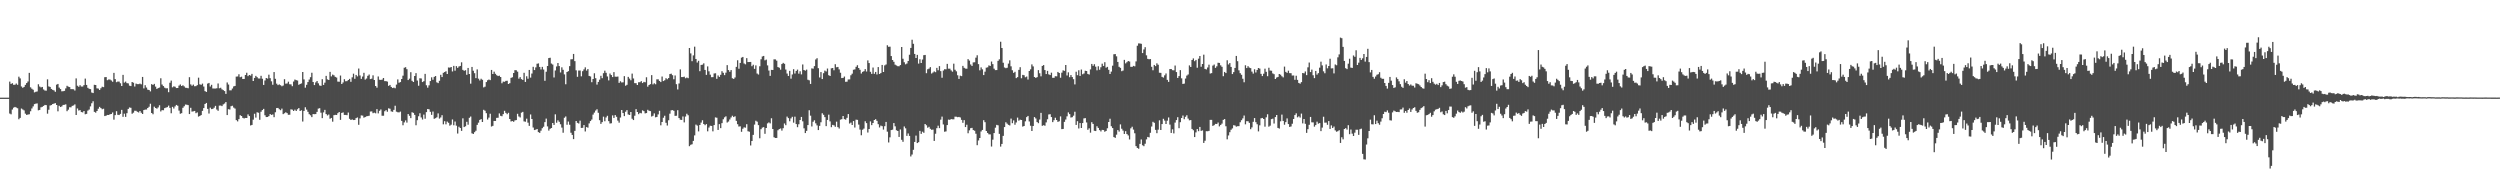<?xml version="1.0" encoding="UTF-8"?>
<svg xmlns="http://www.w3.org/2000/svg" width="1920" height="150">
  <path d="M0 75.000h1v1.000H0zM1 75.000h1v1.000H1zM2 75.000h1v1.000H2zM3 75.000h1v1.000H3zM4 75.000h1v1.000H4zM5 75.000h1v1.000H5zM6 75.000h1v1.000H6zM7 62.665h1v24.529H7zM8 64.445h1v23.345H8zM9 63.880h1v20.267H9zM10 65.102h1v17.592H10zM11 65.070h1v17.054H11zM12 64.161h1v18.445H12zM13 65.143h1v18.029H13zM14 58.905h1v32.670H14zM15 60.229h1v30.298H15zM16 66.380h1v16.974H16zM17 67.433h1v16.634H17zM18 66.778h1v18.031H18zM19 65.194h1v22.125H19zM20 63.786h1v24.472H20zM21 62.552h1v25.434H21zM22 55.984h1v31.776H22zM23 67.074h1v18.378H23zM24 68.140h1v15.137H24zM25 68.899h1v12.799H25zM26 70.960h1v8.997H26zM27 70.502h1v9.093H27zM28 70.236h1v9.155H28zM29 64.737h1v20.013H29zM30 66.470h1v17.940H30zM31 67.110h1v15.344H31zM32 66.752h1v15.293H32zM33 68.695h1v12.683H33zM34 69.506h1v11.085H34zM35 69.643h1v11.080H35zM36 60.916h1v26.389H36zM37 66.376h1v17.908H37zM38 66.760h1v14.277H38zM39 68.292h1v12.377H39zM40 69.033h1v10.834H40zM41 69.448h1v10.099H41zM42 70.528h1v8.701H42zM43 65.029h1v15.605H43zM44 64.484h1v21.023H44zM45 67.269h1v13.994H45zM46 68.428h1v13.774H46zM47 70.130h1v11.599H47zM48 70.062h1v10.523H48zM49 69.777h1v10.686H49zM50 67.886h1v12.247H50zM51 65.882h1v19.536H51zM52 66.553h1v17.689H52zM53 66.857h1v15.542H53zM54 68.470h1v13.965H54zM55 68.433h1v12.880H55zM56 68.553h1v12.452H56zM57 69.504h1v10.680H57zM58 60.196h1v28.129H58zM59 65.844h1v17.482H59zM60 66.639h1v18.255H60zM61 65.410h1v19.189H61zM62 66.443h1v19.634H62zM63 66.434h1v19.913H63zM64 65.393h1v19.848H64zM65 60.376h1v27.360H65zM66 65.222h1v22.221H66zM67 67.442h1v17.503H67zM68 68.176h1v15.960H68zM69 68.447h1v13.252H69zM70 71.085h1v8.230H70zM71 71.491h1v6.283H71zM72 65.119h1v20.787H72zM73 65.272h1v21.252H73zM74 67.814h1v17.443H74zM75 68.055h1v15.431H75zM76 69.095h1v12.961H76zM77 67.812h1v15.167H77zM78 66.630h1v17.269H78zM79 66.926h1v16.582H79zM80 59.294h1v29.828H80zM81 59.205h1v29.615H81zM82 61.569h1v26.711H82zM83 61.045h1v27.273H83zM84 61.070h1v26.698H84zM85 61.817h1v25.756H85zM86 62.783h1v23.578H86zM87 55.955h1v35.930H87zM88 60.772h1v27.644H88zM89 63.113h1v22.277H89zM90 62.604h1v25.539H90zM91 62.660h1v25.732H91zM92 63.937h1v23.500H92zM93 66.061h1v18.310H93zM94 57.516h1v32.186H94zM95 63.414h1v23.864H95zM96 62.686h1v27.079H96zM97 63.825h1v23.097H97zM98 64.044h1v19.638H98zM99 65.811h1v16.713H99zM100 66.097h1v16.701H100zM101 62.976h1v24.387H101zM102 63.557h1v22.948H102zM103 66.441h1v18.622H103zM104 64.204h1v20.904H104zM105 64.635h1v21.230H105zM106 64.624h1v21.758H106zM107 64.192h1v21.081H107zM108 64.789h1v21.813H108zM109 59.064h1v28.505H109zM110 67.904h1v16.650H110zM111 65.455h1v18.733H111zM112 67.234h1v16.880H112zM113 68.872h1v14.069H113zM114 69.099h1v12.850H114zM115 70.197h1v9.492H115zM116 64.627h1v22.134H116zM117 65.229h1v22.548H117zM118 64.404h1v17.519H118zM119 66.512h1v16.413H119zM120 68.319h1v15.151H120zM121 67.631h1v14.831H121zM122 67.204h1v13.620H122zM123 60.128h1v25.464H123zM124 64.905h1v19.669H124zM125 66.086h1v18.599H125zM126 67.344h1v15.683H126zM127 67.824h1v14.834H127zM128 67.791h1v14.479H128zM129 70.812h1v10.304H129zM130 63.543h1v19.279H130zM131 61.901h1v25.109H131zM132 67.056h1v15.041H132zM133 66.284h1v17.067H133zM134 66.633h1v15.075H134zM135 67.637h1v12.967H135zM136 67.583h1v13.636H136zM137 65.760h1v19.193H137zM138 64.863h1v22.493H138zM139 66.034h1v20.909H139zM140 65.481h1v17.286H140zM141 66.330h1v15.291H141zM142 67.366h1v12.908H142zM143 67.506h1v12.918H143zM144 67.783h1v12.970H144zM145 59.292h1v28.325H145zM146 64.816h1v17.980H146zM147 65.867h1v19.845H147zM148 64.959h1v20.544H148zM149 66.252h1v18.946H149zM150 66.130h1v20.800H150zM151 65.368h1v20.963H151zM152 59.632h1v29.922H152zM153 64.789h1v24.228H153zM154 65.125h1v23.266H154zM155 64.207h1v20.938H155zM156 66.479h1v16.534H156zM157 69.981h1v9.886H157zM158 70.604h1v8.473H158zM159 64.192h1v19.403H159zM160 63.685h1v23.484H160zM161 66.456h1v16.245H161zM162 65.103h1v18.713H162zM163 67.961h1v15.626H163zM164 67.992h1v14.706H164zM165 68.015h1v13.295H165zM166 67.776h1v16.349H166zM167 64.113h1v20.994H167zM168 67.810h1v13.303H168zM169 67.375h1v13.659H169zM170 68.590h1v12.902H170zM171 69.203h1v10.991H171zM172 69.933h1v9.593H172zM173 72.102h1v6.266H173zM174 63.334h1v25.045H174zM175 64.917h1v18.938H175zM176 69.393h1v14.731H176zM177 69.395h1v12.181H177zM178 68.002h1v13.221H178zM179 66.360h1v16.270H179zM180 66.015h1v17.385H180zM181 58.844h1v33.426H181zM182 58.739h1v34.504H182zM183 57.042h1v34.441H183zM184 59.267h1v29.210H184zM185 58.860h1v30.253H185zM186 60.668h1v29.845H186zM187 60.640h1v30.347H187zM188 57.583h1v32.972H188zM189 55.847h1v34.777H189zM190 58.479h1v29.397H190zM191 57.592h1v31.544H191zM192 58.070h1v38.272H192zM193 56.737h1v39.236H193zM194 62.228h1v29.659H194zM195 59.828h1v27.515H195zM196 58.263h1v32.031H196zM197 59.306h1v26.939H197zM198 60.242h1v26.335H198zM199 60.321h1v31.688H199zM200 58.199h1v27.620H200zM201 60.444h1v24.080H201zM202 65.240h1v18.383H202zM203 61.795h1v26.725H203zM204 59.900h1v30.031H204zM205 60.365h1v29.487H205zM206 57.356h1v31.811H206zM207 60.032h1v27.559H207zM208 62.471h1v25.803H208zM209 65.063h1v22.859H209zM210 55.359h1v34.643H210zM211 60.524h1v25.692H211zM212 64.259h1v18.717H212zM213 65.376h1v17.528H213zM214 64.817h1v19.077H214zM215 65.416h1v19.213H215zM216 66.251h1v17.163H216zM217 65.684h1v21.991H217zM218 60.800h1v26.168H218zM219 64.256h1v21.944H219zM220 64.122h1v22.741H220zM221 62.708h1v25.472H221zM222 64.722h1v23.392H222zM223 64.821h1v19.162H223zM224 66.226h1v18.001H224zM225 62.626h1v22.642H225zM226 61.091h1v23.108H226zM227 61.540h1v23.722H227zM228 61.855h1v22.040H228zM229 65.117h1v17.870H229zM230 64.514h1v20.718H230zM231 64.041h1v20.648H231zM232 55.290h1v38.070H232zM233 60.991h1v24.219H233zM234 67.309h1v15.078H234zM235 65.130h1v19.031H235zM236 63.018h1v22.870H236zM237 61.087h1v26.627H237zM238 59.312h1v29.277H238zM239 55.842h1v34.137H239zM240 62.980h1v24.628H240zM241 65.319h1v22.408H241zM242 63.265h1v24.340H242zM243 62.215h1v23.698H243zM244 64.010h1v19.420H244zM245 65.619h1v17.470H245zM246 65.958h1v20.567H246zM247 60.841h1v29.902H247zM248 65.225h1v21.113H248zM249 63.486h1v20.910H249zM250 58.281h1v29.330H250zM251 60.980h1v27.702H251zM252 61.432h1v26.506H252zM253 55.202h1v35.997H253zM254 58.661h1v31.893H254zM255 57.280h1v36.141H255zM256 57.860h1v30.619H256zM257 59.056h1v29.137H257zM258 59.535h1v28.762H258zM259 62.647h1v24.266H259zM260 62.785h1v23.207H260zM261 57.986h1v34.050H261zM262 64.497h1v22.236H262zM263 63.318h1v22.989H263zM264 60.812h1v27.454H264zM265 62.406h1v25.871H265zM266 62.302h1v26.178H266zM267 61.460h1v24.954H267zM268 60.573h1v30.646H268zM269 62.846h1v29.303H269zM270 59.377h1v32.322H270zM271 56.576h1v35.655H271zM272 60.542h1v31.583H272zM273 57.527h1v33.182H273zM274 58.657h1v31.540H274zM275 52.623h1v43.220H275zM276 57.953h1v32.979H276zM277 60.547h1v28.057H277zM278 58.772h1v29.991H278zM279 55.900h1v34.464H279zM280 61.152h1v28.777H280zM281 60.289h1v29.066H281zM282 58.196h1v30.952H282zM283 57.247h1v31.627H283zM284 60.712h1v24.938H284zM285 60.402h1v25.137H285zM286 57.851h1v29.081H286zM287 61.464h1v25.057H287zM288 66.032h1v21.010H288zM289 67.321h1v16.505H289zM290 58.741h1v28.363H290zM291 61.255h1v23.853H291zM292 61.404h1v22.671H292zM293 61.153h1v27.739H293zM294 59.899h1v28.976H294zM295 62.324h1v23.127H295zM296 62.333h1v22.224H296zM297 62.653h1v23.147H297zM298 65.962h1v17.213H298zM299 65.248h1v18.260H299zM300 66.784h1v18.747H300zM301 67.623h1v18.215H301zM302 67.264h1v17.136H302zM303 67.767h1v13.452H303zM304 64.987h1v20.755H304zM305 60.955h1v25.243H305zM306 63.542h1v22.798H306zM307 63.052h1v22.683H307zM308 60.658h1v32.179H308zM309 58.092h1v38.137H309zM310 52.013h1v41.997H310zM311 51.588h1v40.894H311zM312 53.170h1v40.980H312zM313 61.504h1v26.095H313zM314 60.410h1v28.515H314zM315 55.424h1v35.286H315zM316 62.071h1v24.151H316zM317 62.961h1v23.746H317zM318 58.355h1v29.876H318zM319 56.143h1v40.081H319zM320 61.859h1v30.464H320zM321 65.852h1v23.437H321zM322 60.120h1v26.860H322zM323 60.259h1v29.969H323zM324 63.034h1v28.765H324zM325 62.359h1v25.653H325zM326 56.729h1v34.478H326zM327 65.467h1v20.668H327zM328 67.328h1v16.372H328zM329 65.515h1v18.457H329zM330 62.272h1v23.608H330zM331 59.394h1v28.841H331zM332 61.239h1v24.413H332zM333 59.041h1v32.174H333zM334 58.376h1v32.416H334zM335 63.216h1v26.888H335zM336 63.866h1v23.232H336zM337 62.064h1v29.036H337zM338 57.445h1v32.787H338zM339 59.186h1v29.295H339zM340 55.918h1v39.579H340zM341 55.363h1v37.700H341zM342 54.720h1v40.754H342zM343 56.807h1v36.561H343zM344 51.833h1v42.464H344zM345 51.986h1v44.538H345zM346 51.446h1v44.318H346zM347 54.870h1v36.888H347zM348 50.591h1v45.588H348zM349 54.253h1v39.107H349zM350 50.814h1v45.697H350zM351 52.128h1v50.425H351zM352 51.038h1v46.306H352zM353 50.652h1v47.677H353zM354 47.847h1v52.682H354zM355 53.667h1v37.195H355zM356 54.362h1v43.233H356zM357 53.935h1v43.020H357zM358 57.431h1v36.098H358zM359 52.181h1v43.627H359zM360 56.820h1v33.648H360zM361 64.280h1v25.204H361zM362 51.408h1v51.007H362zM363 54.327h1v48.590H363zM364 56.228h1v45.284H364zM365 60.006h1v40.386H365zM366 53.300h1v42.580H366zM367 60.439h1v33.753H367zM368 61.777h1v30.342H368zM369 60.491h1v30.955H369zM370 61.277h1v32.421H370zM371 67.143h1v17.162H371zM372 66.569h1v18.479H372zM373 63.024h1v23.930H373zM374 61.647h1v30.130H374zM375 61.063h1v29.274H375zM376 61.546h1v25.792H376zM377 53.690h1v43.465H377zM378 56.850h1v39.798H378zM379 55.032h1v37.852H379zM380 56.704h1v36.199H380zM381 57.770h1v32.755H381zM382 58.421h1v31.974H382zM383 58.136h1v28.939H383zM384 59.139h1v29.786H384zM385 63.929h1v25.345H385zM386 62.658h1v24.978H386zM387 62.819h1v22.298H387zM388 62.090h1v24.608H388zM389 61.986h1v25.716H389zM390 64.492h1v22.156H390zM391 63.903h1v27.508H391zM392 59.818h1v33.454H392zM393 59.330h1v33.667H393zM394 56.083h1v37.438H394zM395 53.855h1v38.635H395zM396 53.967h1v38.265H396zM397 55.064h1v32.321H397zM398 60.417h1v29.004H398zM399 59.235h1v30.985H399zM400 60.777h1v25.765H400zM401 61.414h1v24.516H401zM402 55.897h1v37.332H402zM403 62.948h1v30.558H403zM404 58.553h1v32.579H404zM405 60.469h1v33.751H405zM406 53.710h1v42.946H406zM407 59.594h1v28.335H407zM408 56.458h1v34.937H408zM409 51.315h1v46.620H409zM410 53.820h1v46.068H410zM411 51.753h1v47.841H411zM412 48.931h1v50.163H412zM413 48.704h1v52.785H413zM414 51.394h1v50.673H414zM415 53.358h1v46.975H415zM416 51.369h1v47.108H416zM417 53.383h1v43.931H417zM418 62.067h1v31.726H418zM419 55.117h1v35.962H419zM420 50.668h1v46.399H420zM421 44.610h1v55.708H421zM422 44.345h1v54.579H422zM423 48.814h1v49.472H423zM424 49.552h1v44.935H424zM425 59.484h1v36.480H425zM426 54.121h1v33.709H426zM427 51.059h1v43.221H427zM428 48.389h1v44.022H428zM429 50.728h1v42.793H429zM430 55.658h1v39.754H430zM431 51.702h1v46.320H431zM432 53.631h1v48.296H432zM433 57.157h1v33.250H433zM434 64.718h1v24.752H434zM435 55.310h1v40.466H435zM436 54.615h1v38.716H436zM437 50.775h1v45.015H437zM438 45.549h1v56.389H438zM439 45.458h1v58.156H439zM440 41.437h1v65.419H440zM441 46.950h1v53.536H441zM442 54.025h1v38.912H442zM443 58.960h1v35.394H443zM444 54.146h1v40.733H444zM445 54.147h1v38.520H445zM446 58.632h1v39.620H446zM447 54.678h1v43.495H447zM448 53.308h1v42.745H448zM449 51.716h1v49.231H449zM450 54.221h1v43.348H450zM451 53.022h1v45.014H451zM452 58.326h1v36.425H452zM453 58.731h1v34.243H453zM454 63.123h1v28.694H454zM455 60.697h1v27.292H455zM456 56.287h1v30.208H456zM457 60.056h1v24.838H457zM458 64.983h1v18.957H458zM459 62.903h1v23.736H459zM460 61.168h1v31.146H460zM461 58.198h1v36.934H461zM462 60.066h1v33.751H462zM463 56.235h1v33.374H463zM464 54.272h1v38.883H464zM465 55.888h1v34.323H465zM466 58.724h1v30.185H466zM467 61.730h1v31.308H467zM468 56.455h1v38.405H468zM469 57.634h1v37.042H469zM470 59.171h1v29.447H470zM471 55.374h1v35.190H471zM472 58.875h1v29.521H472zM473 58.923h1v30.792H473zM474 58.775h1v33.825H474zM475 63.658h1v30.561H475zM476 62.409h1v27.876H476zM477 63.313h1v21.190H477zM478 63.235h1v23.575H478zM479 58.453h1v30.719H479zM480 65.852h1v19.981H480zM481 65.118h1v19.439H481zM482 59.056h1v28.842H482zM483 60.386h1v27.941H483zM484 61.634h1v24.373H484zM485 56.510h1v34.675H485zM486 60.243h1v31.987H486zM487 63.822h1v25.044H487zM488 63.895h1v19.945H488zM489 65.275h1v20.739H489zM490 63.160h1v24.527H490zM491 63.150h1v23.524H491zM492 62.308h1v24.714H492zM493 63.776h1v20.942H493zM494 62.879h1v22.477H494zM495 63.187h1v23.882H495zM496 59.333h1v27.518H496zM497 66.562h1v17.788H497zM498 65.257h1v19.813H498zM499 64.606h1v20.759H499zM500 57.681h1v31.798H500zM501 64.806h1v24.150H501zM502 63.967h1v23.109H502zM503 64.704h1v25.432H503zM504 60.925h1v28.873H504zM505 60.938h1v26.934H505zM506 62.134h1v22.984H506zM507 63.024h1v33.228H507zM508 58.759h1v34.942H508zM509 62.238h1v28.192H509zM510 61.657h1v27.240H510zM511 60.076h1v34.236H511zM512 60.895h1v35.492H512zM513 59.936h1v32.426H513zM514 56.901h1v30.400H514zM515 56.595h1v28.159H515zM516 57.762h1v26.786H516zM517 60.879h1v24.204H517zM518 57.969h1v30.996H518zM519 64.680h1v24.192H519zM520 68.685h1v15.963H520zM521 64.106h1v26.584H521zM522 53.278h1v38.661H522zM523 59.188h1v32.944H523zM524 59.194h1v30.255H524zM525 58.904h1v35.093H525zM526 60.107h1v29.381H526zM527 59.567h1v27.759H527zM528 60.057h1v28.487H528zM529 36.877h1v75.429H529zM530 41.013h1v70.194H530zM531 47.020h1v63.788H531zM532 42.549h1v65.662H532zM533 35.851h1v68.116H533zM534 45.301h1v50.404H534zM535 48.029h1v48.408H535zM536 46.691h1v54.198H536zM537 54.664h1v41.316H537zM538 49.851h1v44.324H538zM539 49.676h1v42.672H539zM540 48.618h1v46.597H540zM541 53.704h1v42.434H541zM542 57.493h1v37.816H542zM543 50.991h1v49.897H543zM544 54.796h1v43.168H544zM545 57.337h1v39.205H545zM546 59.297h1v37.403H546zM547 59.237h1v41.651H547zM548 56.446h1v39.616H548zM549 56.245h1v33.905H549zM550 60.515h1v29.924H550zM551 57.959h1v41.824H551zM552 59.073h1v36.255H552zM553 57.448h1v40.964H553zM554 54.661h1v39.908H554zM555 55.917h1v35.671H555zM556 57.688h1v32.408H556zM557 55.820h1v33.511H557zM558 50.043h1v44.089H558zM559 53.824h1v39.518H559zM560 55.155h1v36.591H560zM561 53.823h1v36.413H561zM562 60.126h1v28.769H562zM563 60.641h1v29.267H563zM564 59.504h1v29.802H564zM565 51.358h1v41.444H565zM566 46.265h1v49.104H566zM567 52.806h1v44.378H567zM568 48.342h1v48.657H568zM569 44.297h1v56.922H569zM570 43.749h1v55.110H570zM571 48.765h1v49.040H571zM572 49.404h1v48.665H572zM573 44.629h1v50.732H573zM574 47.681h1v53.153H574zM575 47.616h1v53.569H575zM576 47.543h1v64.191H576zM577 50.825h1v57.483H577zM578 49.711h1v53.853H578zM579 52.887h1v42.800H579zM580 50.226h1v42.477H580zM581 56.486h1v36.976H581zM582 57.264h1v38.834H582zM583 50.885h1v55.295H583zM584 45.496h1v53.731H584zM585 43.358h1v54.628H585zM586 42.954h1v54.667H586zM587 46.317h1v56.453H587zM588 45.769h1v52.554H588zM589 50.238h1v44.540H589zM590 54.171h1v39.855H590zM591 58.288h1v36.470H591zM592 53.647h1v37.204H592zM593 53.735h1v45.317H593zM594 45.579h1v59.832H594zM595 45.640h1v60.352H595zM596 46.571h1v59.382H596zM597 51.501h1v48.568H597zM598 52.008h1v47.121H598zM599 53.500h1v45.183H599zM600 49.202h1v51.079H600zM601 48.263h1v50.176H601zM602 48.984h1v45.855H602zM603 53.427h1v42.727H603zM604 56.463h1v33.078H604zM605 58.314h1v32.420H605zM606 54.442h1v38.709H606zM607 60.393h1v30.528H607zM608 57.208h1v32.496H608zM609 53.131h1v41.062H609zM610 56.475h1v33.102H610zM611 54.454h1v40.838H611zM612 53.461h1v44.244H612zM613 56.580h1v38.879H613zM614 54.716h1v37.425H614zM615 57.137h1v32.646H615zM616 49.519h1v43.687H616zM617 53.756h1v44.791H617zM618 54.260h1v47.957H618zM619 53.442h1v47.080H619zM620 61.213h1v34.860H620zM621 61.670h1v23.003H621zM622 64.439h1v24.372H622zM623 52.535h1v44.595H623zM624 52.746h1v40.723H624zM625 50.806h1v41.580H625zM626 45.665h1v49.065H626zM627 44.711h1v51.576H627zM628 52.386h1v47.513H628zM629 59.490h1v37.160H629zM630 55.365h1v38.516H630zM631 60.723h1v26.274H631zM632 56.238h1v31.940H632zM633 54.202h1v35.755H633zM634 54.892h1v42.001H634zM635 52.649h1v39.463H635zM636 57.762h1v30.291H636zM637 58.359h1v34.864H637zM638 52.495h1v45.199H638zM639 52.211h1v43.699H639zM640 53.939h1v42.301H640zM641 49.289h1v48.081H641zM642 51.683h1v41.753H642zM643 51.387h1v46.250H643zM644 53.314h1v45.398H644zM645 55.875h1v36.005H645zM646 59.961h1v31.579H646zM647 59.798h1v29.294H647zM648 58.773h1v32.721H648zM649 62.808h1v29.107H649zM650 62.721h1v27.748H650zM651 61.052h1v26.573H651zM652 60.999h1v33.880H652zM653 57.811h1v36.364H653zM654 56.593h1v39.388H654zM655 53.581h1v39.408H655zM656 53.304h1v44.665H656zM657 51.324h1v40.597H657zM658 50.080h1v41.986H658zM659 52.223h1v43.469H659zM660 53.612h1v45.901H660zM661 56.497h1v47.369H661zM662 55.201h1v44.455H662zM663 54.676h1v44.096H663zM664 53.105h1v40.038H664zM665 54.952h1v39.609H665zM666 46.382h1v55.377H666zM667 48.442h1v50.618H667zM668 55.160h1v38.072H668zM669 56.754h1v39.373H669zM670 51.841h1v42.623H670zM671 56.674h1v35.466H671zM672 55.231h1v36.294H672zM673 57.182h1v35.655H673zM674 51.526h1v43.850H674zM675 56.828h1v41.047H675zM676 56.137h1v40.330H676zM677 49.865h1v47.058H677zM678 55.280h1v44.258H678zM679 50.248h1v46.667H679zM680 49.514h1v44.144H680zM681 34.751h1v66.362H681zM682 35.934h1v73.484H682zM683 35.858h1v69.637H683zM684 43.058h1v56.835H684zM685 46.058h1v53.542H685zM686 47.465h1v47.050H686zM687 49.645h1v47.371H687zM688 50.276h1v49.759H688zM689 50.835h1v49.787H689zM690 50.908h1v54.256H690zM691 49.952h1v49.459H691zM692 36.101h1v71.247H692zM693 45.094h1v63.789H693zM694 47.843h1v49.292H694zM695 49.396h1v49.151H695zM696 48.785h1v55.575H696zM697 46.825h1v55.671H697zM698 42.012h1v62.390H698zM699 36.836h1v83.319H699zM700 30.532h1v88.159H700zM701 33.656h1v81.407H701zM702 41.407h1v67.592H702zM703 44.540h1v59.616H703zM704 42.131h1v67.735H704zM705 48.843h1v60.363H705zM706 45.526h1v54.997H706zM707 48.379h1v54.418H707zM708 45.747h1v55.364H708zM709 42.393h1v59.622H709zM710 42.195h1v53.052H710zM711 56.230h1v40.000H711zM712 53.207h1v44.899H712zM713 52.686h1v44.687H713zM714 51.549h1v47.383H714zM715 56.490h1v43.187H715zM716 55.695h1v43.814H716zM717 54.834h1v53.380H717zM718 55.425h1v47.302H718zM719 52.098h1v46.374H719zM720 53.962h1v42.567H720zM721 50.784h1v47.641H721zM722 54.650h1v37.240H722zM723 59.698h1v29.866H723zM724 54.184h1v41.411H724zM725 53.144h1v48.030H725zM726 53.249h1v47.690H726zM727 49.034h1v46.992H727zM728 52.757h1v39.074H728zM729 52.737h1v39.298H729zM730 54.078h1v37.371H730zM731 55.059h1v36.580H731zM732 48.885h1v42.776H732zM733 53.545h1v36.064H733zM734 54.771h1v34.890H734zM735 57.804h1v32.215H735zM736 60.611h1v29.175H736zM737 58.089h1v32.135H737zM738 58.446h1v33.619H738zM739 50.596h1v43.732H739zM740 52.051h1v40.190H740zM741 52.664h1v44.907H741zM742 52.804h1v42.974H742zM743 45.410h1v56.937H743zM744 46.542h1v53.557H744zM745 49.520h1v48.946H745zM746 50.645h1v47.577H746zM747 47.927h1v51.963H747zM748 47.814h1v52.603H748zM749 44.306h1v58.426H749zM750 42.443h1v69.070H750zM751 49.259h1v58.638H751zM752 54.027h1v51.973H752zM753 51.748h1v49.194H753zM754 53.246h1v46.533H754zM755 57.640h1v34.669H755zM756 55.049h1v38.790H756zM757 51.961h1v48.636H757zM758 51.721h1v50.378H758zM759 50.220h1v52.928H759zM760 50.644h1v52.583H760zM761 47.271h1v65.252H761zM762 49.253h1v58.016H762zM763 52.728h1v49.447H763zM764 53.858h1v44.185H764zM765 53.805h1v42.112H765zM766 46.731h1v49.510H766zM767 45.556h1v57.252H767zM768 32.039h1v80.571H768zM769 36.848h1v73.700H769zM770 48.164h1v56.205H770zM771 51.818h1v45.777H771zM772 52.369h1v41.549H772zM773 52.026h1v42.961H773zM774 48.825h1v47.063H774zM775 46.316h1v50.060H775zM776 50.964h1v40.129H776zM777 53.946h1v40.682H777zM778 55.954h1v36.516H778zM779 55.159h1v40.622H779zM780 60.030h1v33.998H780zM781 59.241h1v31.068H781zM782 53.664h1v39.023H782zM783 51.590h1v40.296H783zM784 60.086h1v32.065H784zM785 57.487h1v39.740H785zM786 57.790h1v38.983H786zM787 59.350h1v33.842H787zM788 58.774h1v31.204H788zM789 61.082h1v27.932H789zM790 54.504h1v38.801H790zM791 53.223h1v43.338H791zM792 49.469h1v51.135H792zM793 50.989h1v45.780H793zM794 59.118h1v30.792H794zM795 59.854h1v31.118H795zM796 59.247h1v34.486H796zM797 53.865h1v40.737H797zM798 56.293h1v35.484H798zM799 58.624h1v28.080H799zM800 50.631h1v45.986H800zM801 49.960h1v46.171H801zM802 53.816h1v42.769H802zM803 56.876h1v37.106H803zM804 54.410h1v37.161H804zM805 57.096h1v30.836H805zM806 57.657h1v30.028H806zM807 55.800h1v34.088H807zM808 59.748h1v34.035H808zM809 59.749h1v32.585H809zM810 58.530h1v31.865H810zM811 58.630h1v33.536H811zM812 55.244h1v38.374H812zM813 56.057h1v37.061H813zM814 59.709h1v29.689H814zM815 55.830h1v43.368H815zM816 54.001h1v45.024H816zM817 54.443h1v39.146H817zM818 49.942h1v41.873H818zM819 57.958h1v31.411H819zM820 55.537h1v30.761H820zM821 59.290h1v28.344H821zM822 57.665h1v32.620H822zM823 59.167h1v30.838H823zM824 60.835h1v27.986H824zM825 64.815h1v20.984H825zM826 55.108h1v40.825H826zM827 57.748h1v35.320H827zM828 53.948h1v44.705H828zM829 58.305h1v36.204H829zM830 53.390h1v44.914H830zM831 57.038h1v37.489H831zM832 56.425h1v34.483H832zM833 54.339h1v36.388H833zM834 54.524h1v39.526H834zM835 56.796h1v42.875H835zM836 57.247h1v41.329H836zM837 53.287h1v48.609H837zM838 49.079h1v44.763H838zM839 50.546h1v44.625H839zM840 49.290h1v51.186H840zM841 51.204h1v49.457H841zM842 54.014h1v42.967H842zM843 50.881h1v47.396H843zM844 53.565h1v46.372H844zM845 51.683h1v49.272H845zM846 48.911h1v50.808H846zM847 50.632h1v49.263H847zM848 47.779h1v53.389H848zM849 51.973h1v48.560H849zM850 51.337h1v47.194H850zM851 53.591h1v40.080H851zM852 56.825h1v34.351H852zM853 54.998h1v41.952H853zM854 50.455h1v47.885H854zM855 41.697h1v63.548H855zM856 41.500h1v64.378H856zM857 43.257h1v60.163H857zM858 47.558h1v52.312H858zM859 51.288h1v49.790H859zM860 52.111h1v43.415H860zM861 54.662h1v44.204H861zM862 54.188h1v46.120H862zM863 45.973h1v56.865H863zM864 48.678h1v52.086H864zM865 47.758h1v55.229H865zM866 46.842h1v57.215H866zM867 47.271h1v59.823H867zM868 51.324h1v47.240H868zM869 51.339h1v45.996H869zM870 50.582h1v48.957H870zM871 50.950h1v51.390H871zM872 47.169h1v65.083H872zM873 35.131h1v78.465H873zM874 33.316h1v80.893H874zM875 33.386h1v77.101H875zM876 33.629h1v73.475H876zM877 40.762h1v70.790H877zM878 38.000h1v74.269H878zM879 36.254h1v74.129H879zM880 42.499h1v64.580H880zM881 45.235h1v59.941H881zM882 45.528h1v60.016H882zM883 45.380h1v56.611H883zM884 51.309h1v45.865H884zM885 53.968h1v39.566H885zM886 49.880h1v44.428H886zM887 50.789h1v48.949H887zM888 48.627h1v53.671H888zM889 49.693h1v49.875H889zM890 55.875h1v36.517H890zM891 55.974h1v43.858H891zM892 59.045h1v36.217H892zM893 59.592h1v31.658H893zM894 57.854h1v34.753H894zM895 56.418h1v38.832H895zM896 61.348h1v31.331H896zM897 62.884h1v27.347H897zM898 53.037h1v42.654H898zM899 52.994h1v49.118H899zM900 53.890h1v45.446H900zM901 54.021h1v48.446H901zM902 50.313h1v43.853H902zM903 55.350h1v36.869H903zM904 59.837h1v30.148H904zM905 58.394h1v40.087H905zM906 53.846h1v39.992H906zM907 60.147h1v30.463H907zM908 64.436h1v24.283H908zM909 64.200h1v27.341H909zM910 60.328h1v29.352H910zM911 58.059h1v30.484H911zM912 57.192h1v33.902H912zM913 50.210h1v42.218H913zM914 51.472h1v40.760H914zM915 46.073h1v52.952H915zM916 44.862h1v55.198H916zM917 47.015h1v58.236H917zM918 46.033h1v55.632H918zM919 52.026h1v47.085H919zM920 45.047h1v55.723H920zM921 43.012h1v54.479H921zM922 51.227h1v49.280H922zM923 49.132h1v51.040H923zM924 41.988h1v67.764H924zM925 52.952h1v55.155H925zM926 53.324h1v47.445H926zM927 51.805h1v48.996H927zM928 49.677h1v50.826H928zM929 56.469h1v35.590H929zM930 56.145h1v35.899H930zM931 50.366h1v46.365H931zM932 49.548h1v46.539H932zM933 52.140h1v42.982H933zM934 50.967h1v44.251H934zM935 48.162h1v45.964H935zM936 48.340h1v48.734H936zM937 50.189h1v45.746H937zM938 51.288h1v43.619H938zM939 58.511h1v33.533H939zM940 55.263h1v36.203H940zM941 56.093h1v40.892H941zM942 46.266h1v60.739H942zM943 49.499h1v54.533H943zM944 48.455h1v53.062H944zM945 51.391h1v48.257H945zM946 56.862h1v41.750H946zM947 55.421h1v40.744H947zM948 52.192h1v44.233H948zM949 42.980h1v54.306H949zM950 47.015h1v49.897H950zM951 54.034h1v42.817H951zM952 56.205h1v37.670H952zM953 57.463h1v34.853H953zM954 60.458h1v30.478H954zM955 63.171h1v25.553H955zM956 50.147h1v45.360H956zM957 52.278h1v40.810H957zM958 50.829h1v42.302H958zM959 51.906h1v42.481H959zM960 52.329h1v46.880H960zM961 54.978h1v42.855H961zM962 56.551h1v37.008H962zM963 53.174h1v37.507H963zM964 55.666h1v38.182H964zM965 53.690h1v41.766H965zM966 52.202h1v48.691H966zM967 52.669h1v43.574H967zM968 56.733h1v34.140H968zM969 58.433h1v32.134H969zM970 56.651h1v34.744H970zM971 52.748h1v44.521H971zM972 55.122h1v35.003H972zM973 58.499h1v29.237H973zM974 52.006h1v45.293H974zM975 54.191h1v42.323H975zM976 54.321h1v37.148H976zM977 56.355h1v34.773H977zM978 56.997h1v37.866H978zM979 60.683h1v29.231H979zM980 59.534h1v28.773H980zM981 59.072h1v39.204H981zM982 56.836h1v41.916H982zM983 57.332h1v35.843H983zM984 58.588h1v29.441H984zM985 59.425h1v33.463H985zM986 51.141h1v44.636H986zM987 55.217h1v38.600H987zM988 55.941h1v34.964H988zM989 54.280h1v40.985H989zM990 56.188h1v41.305H990zM991 56.224h1v40.919H991zM992 57.992h1v37.026H992zM993 57.936h1v33.460H993zM994 61.267h1v27.085H994zM995 58.157h1v28.878H995zM996 61.346h1v28.787H996zM997 63.692h1v25.642H997zM998 64.267h1v26.049H998zM999 63.097h1v24.124H999zM1000 56.046h1v38.735H1000zM1001 56.330h1v35.045H1001zM1002 54.908h1v40.156H1002zM1003 57.704h1v44.332H1003zM1004 51.694h1v47.525H1004zM1005 48.035h1v47.827H1005zM1006 55.330h1v34.488H1006zM1007 53.449h1v40.509H1007zM1008 57.782h1v36.212H1008zM1009 60.020h1v37.260H1009zM1010 54.463h1v41.588H1010zM1011 57.273h1v36.164H1011zM1012 56.169h1v38.818H1012zM1013 51.969h1v42.532H1013zM1014 47.340h1v53.359H1014zM1015 50.243h1v47.747H1015zM1016 54.803h1v34.826H1016zM1017 56.254h1v37.951H1017zM1018 49.506h1v44.653H1018zM1019 52.465h1v43.382H1019zM1020 50.681h1v42.282H1020zM1021 45.125h1v53.871H1021zM1022 52.510h1v43.777H1022zM1023 52.446h1v45.859H1023zM1024 56.378h1v40.824H1024zM1025 49.488h1v50.663H1025zM1026 50.129h1v51.063H1026zM1027 44.039h1v56.728H1027zM1028 41.756h1v58.213H1028zM1029 28.863h1v80.931H1029zM1030 29.348h1v76.063H1030zM1031 35.979h1v71.035H1031zM1032 46.805h1v52.251H1032zM1033 52.387h1v46.017H1033zM1034 53.086h1v46.440H1034zM1035 48.920h1v47.212H1035zM1036 45.120h1v57.920H1036zM1037 51.914h1v47.542H1037zM1038 52.194h1v50.482H1038zM1039 42.617h1v61.822H1039zM1040 43.604h1v58.268H1040zM1041 38.580h1v61.045H1041zM1042 49.906h1v49.715H1042zM1043 48.133h1v55.438H1043zM1044 44.457h1v54.784H1044zM1045 46.052h1v52.741H1045zM1046 44.799h1v73.380H1046zM1047 41.462h1v80.898H1047zM1048 47.285h1v75.233H1048zM1049 43.725h1v67.258H1049zM1050 37.475h1v68.739H1050zM1051 47.720h1v52.882H1051zM1052 55.592h1v36.297H1052zM1053 53.726h1v41.715H1053zM1054 59.023h1v36.526H1054zM1055 60.473h1v28.068H1055zM1056 58.787h1v36.503H1056zM1057 57.372h1v35.308H1057zM1058 56.983h1v37.629H1058zM1059 55.425h1v40.378H1059zM1060 59.720h1v33.687H1060zM1061 60.543h1v30.276H1061zM1062 60.532h1v27.031H1062zM1063 63.743h1v22.067H1063zM1064 65.973h1v20.129H1064zM1065 68.033h1v16.729H1065zM1066 63.623h1v22.950H1066zM1067 59.109h1v33.272H1067zM1068 61.964h1v30.618H1068zM1069 65.313h1v21.020H1069zM1070 67.526h1v17.435H1070zM1071 67.070h1v18.426H1071zM1072 59.465h1v26.546H1072zM1073 60.719h1v25.184H1073zM1074 62.474h1v23.650H1074zM1075 64.606h1v19.479H1075zM1076 66.626h1v17.408H1076zM1077 67.480h1v15.147H1077zM1078 60.858h1v25.758H1078zM1079 63.510h1v21.730H1079zM1080 62.222h1v24.371H1080zM1081 64.513h1v19.947H1081zM1082 65.689h1v17.595H1082zM1083 64.893h1v21.067H1083zM1084 65.769h1v18.305H1084zM1085 65.851h1v17.109H1085zM1086 67.245h1v15.121H1086zM1087 63.959h1v21.175H1087zM1088 64.321h1v22.269H1088zM1089 64.665h1v21.578H1089zM1090 65.661h1v18.735H1090zM1091 66.821h1v16.204H1091zM1092 67.770h1v14.657H1092zM1093 68.072h1v13.446H1093zM1094 56.595h1v40.612H1094zM1095 60.679h1v27.866H1095zM1096 63.150h1v25.121H1096zM1097 61.594h1v25.997H1097zM1098 63.817h1v22.790H1098zM1099 60.033h1v29.608H1099zM1100 62.825h1v25.550H1100zM1101 64.271h1v21.225H1101zM1102 65.016h1v19.206H1102zM1103 64.379h1v19.478H1103zM1104 65.346h1v18.275H1104zM1105 63.677h1v19.097H1105zM1106 66.943h1v19.300H1106zM1107 65.558h1v20.069H1107zM1108 63.024h1v24.781H1108zM1109 62.724h1v25.624H1109zM1110 64.665h1v20.521H1110zM1111 65.809h1v21.252H1111zM1112 66.418h1v18.120H1112zM1113 68.258h1v13.552H1113zM1114 67.923h1v13.957H1114zM1115 58.912h1v31.051H1115zM1116 57.068h1v33.403H1116zM1117 58.915h1v30.446H1117zM1118 62.830h1v24.473H1118zM1119 64.480h1v20.410H1119zM1120 62.038h1v24.007H1120zM1121 61.817h1v24.814H1121zM1122 62.210h1v23.373H1122zM1123 62.632h1v23.777H1123zM1124 64.682h1v21.055H1124zM1125 67.326h1v15.016H1125zM1126 66.927h1v16.365H1126zM1127 69.042h1v12.572H1127zM1128 69.302h1v11.783H1128zM1129 69.162h1v11.736H1129zM1130 59.736h1v26.853H1130zM1131 64.902h1v20.601H1131zM1132 54.378h1v42.296H1132zM1133 62.021h1v25.517H1133zM1134 55.431h1v37.638H1134zM1135 51.572h1v47.348H1135zM1136 54.848h1v40.815H1136zM1137 62.908h1v26.406H1137zM1138 61.907h1v26.298H1138zM1139 59.473h1v34.013H1139zM1140 56.933h1v36.210H1140zM1141 52.332h1v47.157H1141zM1142 55.570h1v40.919H1142zM1143 52.532h1v43.811H1143zM1144 54.823h1v39.171H1144zM1145 66.003h1v20.660H1145zM1146 60.782h1v26.344H1146zM1147 60.264h1v28.378H1147zM1148 64.237h1v20.599H1148zM1149 69.607h1v10.112H1149zM1150 66.675h1v17.099H1150zM1151 67.961h1v14.059H1151zM1152 65.700h1v21.648H1152zM1153 65.439h1v23.287H1153zM1154 61.033h1v29.713H1154zM1155 63.432h1v24.260H1155zM1156 66.948h1v16.413H1156zM1157 68.518h1v13.634H1157zM1158 68.519h1v11.963H1158zM1159 58.904h1v31.687H1159zM1160 56.839h1v34.688H1160zM1161 55.927h1v37.256H1161zM1162 60.567h1v28.389H1162zM1163 58.731h1v30.031H1163zM1164 61.997h1v24.459H1164zM1165 61.820h1v25.587H1165zM1166 62.948h1v23.908H1166zM1167 60.792h1v27.383H1167zM1168 61.626h1v27.351H1168zM1169 63.868h1v23.315H1169zM1170 63.144h1v23.594H1170zM1171 65.093h1v20.263H1171zM1172 66.023h1v19.745H1172zM1173 66.928h1v17.085H1173zM1174 58.308h1v36.811H1174zM1175 58.965h1v34.495H1175zM1176 58.159h1v35.172H1176zM1177 62.640h1v25.988H1177zM1178 63.574h1v25.603H1178zM1179 60.614h1v32.394H1179zM1180 59.327h1v33.746H1180zM1181 38.432h1v67.773H1181zM1182 53.343h1v42.354H1182zM1183 49.545h1v49.349H1183zM1184 51.280h1v43.873H1184zM1185 51.781h1v45.771H1185zM1186 52.911h1v42.344H1186zM1187 54.791h1v39.575H1187zM1188 62.276h1v28.889H1188zM1189 64.310h1v23.064H1189zM1190 63.141h1v22.593H1190zM1191 65.584h1v18.588H1191zM1192 65.657h1v19.154H1192zM1193 66.279h1v18.501H1193zM1194 63.416h1v23.184H1194zM1195 60.446h1v30.883H1195zM1196 61.338h1v27.664H1196zM1197 62.297h1v24.276H1197zM1198 65.055h1v18.021H1198zM1199 67.885h1v12.973H1199zM1200 69.306h1v11.191H1200zM1201 66.590h1v17.227H1201zM1202 50.507h1v44.985H1202zM1203 49.208h1v46.374H1203zM1204 53.607h1v39.238H1204zM1205 59.392h1v29.922H1205zM1206 62.121h1v26.172H1206zM1207 62.250h1v25.269H1207zM1208 64.376h1v20.874H1208zM1209 63.895h1v21.954H1209zM1210 63.118h1v25.083H1210zM1211 61.414h1v25.701H1211zM1212 63.301h1v24.941H1212zM1213 66.444h1v18.842H1213zM1214 67.765h1v16.500H1214zM1215 69.623h1v11.153H1215zM1216 68.617h1v13.469H1216zM1217 52.636h1v44.001H1217zM1218 51.248h1v49.939H1218zM1219 50.214h1v50.235H1219zM1220 59.043h1v33.034H1220zM1221 61.169h1v27.978H1221zM1222 59.203h1v29.879H1222zM1223 60.193h1v29.469H1223zM1224 58.599h1v35.784H1224zM1225 58.648h1v31.683H1225zM1226 64.243h1v21.900H1226zM1227 64.310h1v23.515H1227zM1228 63.743h1v22.087H1228zM1229 63.562h1v20.731H1229zM1230 65.559h1v17.443H1230zM1231 63.852h1v21.452H1231zM1232 61.032h1v27.940H1232zM1233 56.667h1v34.071H1233zM1234 53.980h1v35.462H1234zM1235 55.876h1v33.464H1235zM1236 60.979h1v29.231H1236zM1237 63.350h1v23.629H1237zM1238 66.661h1v18.326H1238zM1239 57.488h1v38.067H1239zM1240 56.014h1v40.241H1240zM1241 55.056h1v38.157H1241zM1242 61.151h1v28.303H1242zM1243 63.803h1v24.301H1243zM1244 66.289h1v18.308H1244zM1245 67.252h1v16.102H1245zM1246 57.303h1v32.011H1246zM1247 53.593h1v36.644H1247zM1248 53.008h1v36.435H1248zM1249 58.336h1v32.014H1249zM1250 59.473h1v30.553H1250zM1251 59.591h1v28.760H1251zM1252 56.012h1v35.322H1252zM1253 57.165h1v33.720H1253zM1254 62.108h1v27.526H1254zM1255 63.531h1v24.011H1255zM1256 63.458h1v25.839H1256zM1257 64.176h1v23.073H1257zM1258 65.466h1v19.541H1258zM1259 65.616h1v17.706H1259zM1260 59.453h1v27.478H1260zM1261 51.572h1v40.850H1261zM1262 50.816h1v39.967H1262zM1263 50.403h1v43.777H1263zM1264 52.918h1v40.995H1264zM1265 54.598h1v40.232H1265zM1266 50.768h1v49.656H1266zM1267 50.989h1v49.189H1267zM1268 51.225h1v49.504H1268zM1269 57.016h1v37.370H1269zM1270 59.660h1v34.111H1270zM1271 59.691h1v30.946H1271zM1272 62.499h1v24.014H1272zM1273 57.860h1v35.017H1273zM1274 59.915h1v31.214H1274zM1275 60.757h1v31.846H1275zM1276 61.986h1v26.367H1276zM1277 59.288h1v31.872H1277zM1278 61.661h1v28.140H1278zM1279 62.365h1v26.995H1279zM1280 65.942h1v20.666H1280zM1281 67.518h1v18.853H1281zM1282 65.150h1v20.535H1282zM1283 65.299h1v19.186H1283zM1284 61.896h1v28.711H1284zM1285 62.668h1v26.961H1285zM1286 63.591h1v24.906H1286zM1287 65.510h1v20.195H1287zM1288 65.489h1v19.593H1288zM1289 54.956h1v36.735H1289zM1290 52.662h1v44.711H1290zM1291 55.441h1v37.285H1291zM1292 57.117h1v32.486H1292zM1293 57.965h1v30.714H1293zM1294 58.314h1v30.352H1294zM1295 58.112h1v35.754H1295zM1296 60.308h1v34.305H1296zM1297 52.258h1v48.015H1297zM1298 55.642h1v40.481H1298zM1299 55.411h1v38.390H1299zM1300 55.258h1v39.871H1300zM1301 55.388h1v36.421H1301zM1302 56.781h1v37.446H1302zM1303 60.312h1v29.731H1303zM1304 51.403h1v48.221H1304zM1305 53.464h1v47.464H1305zM1306 50.614h1v50.122H1306zM1307 54.474h1v43.197H1307zM1308 56.024h1v36.622H1308zM1309 56.801h1v38.966H1309zM1310 55.941h1v38.976H1310zM1311 53.276h1v41.534H1311zM1312 56.953h1v34.645H1312zM1313 61.182h1v26.615H1313zM1314 60.356h1v29.304H1314zM1315 61.853h1v25.871H1315zM1316 64.984h1v20.196H1316zM1317 62.411h1v24.793H1317zM1318 62.553h1v23.756H1318zM1319 62.443h1v22.981H1319zM1320 62.144h1v26.625H1320zM1321 61.696h1v28.321H1321zM1322 64.766h1v21.579H1322zM1323 66.705h1v16.602H1323zM1324 65.734h1v19.428H1324zM1325 64.983h1v19.027H1325zM1326 56.427h1v35.924H1326zM1327 57.851h1v39.131H1327zM1328 54.734h1v41.976H1328zM1329 58.760h1v32.250H1329zM1330 63.619h1v26.207H1330zM1331 65.132h1v23.628H1331zM1332 64.643h1v23.126H1332zM1333 55.102h1v45.277H1333zM1334 55.054h1v43.792H1334zM1335 53.124h1v43.016H1335zM1336 55.899h1v36.539H1336zM1337 56.936h1v38.254H1337zM1338 54.415h1v43.757H1338zM1339 52.630h1v49.393H1339zM1340 55.685h1v41.360H1340zM1341 57.501h1v37.522H1341zM1342 56.722h1v34.092H1342zM1343 56.979h1v35.985H1343zM1344 58.777h1v30.843H1344zM1345 61.673h1v26.163H1345zM1346 60.745h1v26.544H1346zM1347 61.523h1v28.939H1347zM1348 55.088h1v37.949H1348zM1349 56.503h1v37.049H1349zM1350 56.676h1v35.925H1350zM1351 56.592h1v34.918H1351zM1352 59.437h1v28.700H1352zM1353 55.972h1v33.466H1353zM1354 55.822h1v31.760H1354zM1355 47.427h1v51.412H1355zM1356 61.961h1v30.262H1356zM1357 67.131h1v15.544H1357zM1358 68.864h1v11.926H1358zM1359 68.750h1v13.474H1359zM1360 64.073h1v23.108H1360zM1361 63.916h1v26.138H1361zM1362 62.770h1v24.544H1362zM1363 63.035h1v23.659H1363zM1364 63.589h1v27.292H1364zM1365 64.084h1v23.437H1365zM1366 63.002h1v22.732H1366zM1367 64.795h1v20.962H1367zM1368 66.271h1v20.290H1368zM1369 64.550h1v22.455H1369zM1370 65.951h1v21.483H1370zM1371 64.207h1v24.669H1371zM1372 64.272h1v23.797H1372zM1373 64.586h1v23.274H1373zM1374 66.034h1v20.245H1374zM1375 65.557h1v19.082H1375zM1376 59.711h1v33.820H1376zM1377 55.328h1v38.718H1377zM1378 55.936h1v39.197H1378zM1379 56.724h1v34.666H1379zM1380 59.024h1v29.410H1380zM1381 59.334h1v32.291H1381zM1382 56.665h1v41.187H1382zM1383 53.519h1v43.111H1383zM1384 46.467h1v53.651H1384zM1385 46.259h1v54.795H1385zM1386 48.207h1v52.895H1386zM1387 51.415h1v46.014H1387zM1388 54.590h1v44.161H1388zM1389 50.798h1v46.470H1389zM1390 56.636h1v32.058H1390zM1391 45.066h1v59.239H1391zM1392 44.390h1v59.004H1392zM1393 51.270h1v47.344H1393zM1394 48.020h1v49.648H1394zM1395 54.851h1v45.333H1395zM1396 48.916h1v50.472H1396zM1397 40.181h1v66.595H1397zM1398 39.472h1v68.916H1398zM1399 46.915h1v58.634H1399zM1400 46.811h1v62.775H1400zM1401 41.561h1v72.123H1401zM1402 45.502h1v56.531H1402zM1403 56.036h1v39.676H1403zM1404 53.369h1v42.879H1404zM1405 57.158h1v37.594H1405zM1406 55.435h1v36.986H1406zM1407 61.492h1v28.778H1407zM1408 61.495h1v29.698H1408zM1409 61.770h1v29.237H1409zM1410 63.253h1v28.452H1410zM1411 61.937h1v30.685H1411zM1412 60.286h1v31.791H1412zM1413 49.200h1v46.517H1413zM1414 58.883h1v34.891H1414zM1415 57.323h1v38.154H1415zM1416 59.090h1v32.746H1416zM1417 62.012h1v25.539H1417zM1418 62.994h1v26.699H1418zM1419 59.211h1v26.492H1419zM1420 52.939h1v42.704H1420zM1421 49.795h1v48.448H1421zM1422 50.879h1v45.928H1422zM1423 51.224h1v40.129H1423zM1424 52.551h1v39.270H1424zM1425 54.100h1v42.158H1425zM1426 48.669h1v48.809H1426zM1427 51.240h1v43.653H1427zM1428 58.146h1v30.697H1428zM1429 56.628h1v34.726H1429zM1430 58.071h1v31.983H1430zM1431 61.590h1v28.018H1431zM1432 63.383h1v26.124H1432zM1433 65.316h1v21.797H1433zM1434 55.673h1v42.692H1434zM1435 52.680h1v47.602H1435zM1436 47.163h1v59.614H1436zM1437 46.858h1v59.598H1437zM1438 53.514h1v48.650H1438zM1439 48.647h1v47.443H1439zM1440 48.265h1v63.308H1440zM1441 49.948h1v55.873H1441zM1442 38.478h1v66.142H1442zM1443 49.503h1v49.402H1443zM1444 52.227h1v45.747H1444zM1445 43.549h1v59.171H1445zM1446 51.287h1v53.725H1446zM1447 47.468h1v66.041H1447zM1448 50.147h1v64.211H1448zM1449 58.256h1v45.971H1449zM1450 61.043h1v30.116H1450zM1451 59.803h1v37.008H1451zM1452 56.148h1v41.852H1452zM1453 53.585h1v46.604H1453zM1454 52.860h1v46.913H1454zM1455 53.505h1v44.457H1455zM1456 51.961h1v47.274H1456zM1457 54.794h1v46.356H1457zM1458 49.603h1v54.592H1458zM1459 52.111h1v45.360H1459zM1460 53.511h1v38.467H1460zM1461 59.342h1v29.274H1461zM1462 59.627h1v32.397H1462zM1463 54.038h1v49.054H1463zM1464 36.493h1v69.525H1464zM1465 30.987h1v76.716H1465zM1466 41.036h1v60.176H1466zM1467 46.908h1v46.790H1467zM1468 49.656h1v49.312H1468zM1469 53.516h1v48.339H1469zM1470 53.354h1v47.847H1470zM1471 47.732h1v52.817H1471zM1472 51.048h1v45.012H1472zM1473 54.866h1v40.560H1473zM1474 55.411h1v40.311H1474zM1475 59.480h1v36.581H1475zM1476 58.625h1v37.850H1476zM1477 57.803h1v33.004H1477zM1478 47.022h1v50.182H1478zM1479 49.377h1v49.686H1479zM1480 47.712h1v46.365H1480zM1481 54.105h1v43.797H1481zM1482 52.934h1v43.514H1482zM1483 53.800h1v43.412H1483zM1484 56.150h1v42.889H1484zM1485 35.826h1v81.056H1485zM1486 45.908h1v64.150H1486zM1487 46.355h1v59.573H1487zM1488 45.210h1v56.802H1488zM1489 46.695h1v52.664H1489zM1490 49.344h1v45.111H1490zM1491 44.512h1v49.870H1491zM1492 50.370h1v43.581H1492zM1493 54.647h1v35.504H1493zM1494 61.909h1v26.013H1494zM1495 56.140h1v31.552H1495zM1496 56.817h1v32.820H1496zM1497 55.976h1v37.096H1497zM1498 55.089h1v37.782H1498zM1499 56.190h1v42.276H1499zM1500 49.053h1v53.822H1500zM1501 57.111h1v38.974H1501zM1502 56.461h1v39.599H1502zM1503 58.660h1v35.452H1503zM1504 60.377h1v30.968H1504zM1505 64.212h1v25.332H1505zM1506 65.246h1v20.442H1506zM1507 54.375h1v44.297H1507zM1508 51.873h1v40.373H1508zM1509 50.037h1v49.683H1509zM1510 51.500h1v43.379H1510zM1511 48.611h1v47.723H1511zM1512 52.520h1v52.249H1512zM1513 44.210h1v60.688H1513zM1514 51.082h1v48.735H1514zM1515 58.467h1v35.707H1515zM1516 59.310h1v32.937H1516zM1517 60.172h1v30.166H1517zM1518 60.362h1v31.136H1518zM1519 60.878h1v30.329H1519zM1520 60.616h1v29.185H1520zM1521 50.702h1v43.562H1521zM1522 52.597h1v47.616H1522zM1523 49.679h1v51.324H1523zM1524 46.689h1v55.331H1524zM1525 49.274h1v48.377H1525zM1526 55.080h1v38.702H1526zM1527 54.218h1v39.567H1527zM1528 50.212h1v43.490H1528zM1529 49.954h1v53.298H1529zM1530 49.941h1v54.460H1530zM1531 52.419h1v48.505H1531zM1532 53.388h1v42.414H1532zM1533 55.328h1v34.776H1533zM1534 48.902h1v47.106H1534zM1535 49.834h1v41.061H1535zM1536 48.849h1v44.707H1536zM1537 50.989h1v46.792H1537zM1538 52.103h1v46.074H1538zM1539 54.103h1v41.374H1539zM1540 52.708h1v38.050H1540zM1541 50.967h1v37.476H1541zM1542 52.828h1v39.771H1542zM1543 48.576h1v46.181H1543zM1544 52.511h1v46.726H1544zM1545 50.189h1v51.821H1545zM1546 55.168h1v46.183H1546zM1547 58.631h1v40.714H1547zM1548 61.834h1v27.560H1548zM1549 58.716h1v33.782H1549zM1550 45.341h1v65.150H1550zM1551 33.114h1v72.962H1551zM1552 34.058h1v71.730H1552zM1553 41.531h1v58.656H1553zM1554 47.258h1v46.261H1554zM1555 57.999h1v37.994H1555zM1556 55.144h1v43.017H1556zM1557 49.257h1v50.624H1557zM1558 50.220h1v50.306H1558zM1559 50.716h1v50.353H1559zM1560 46.269h1v58.427H1560zM1561 47.009h1v49.425H1561zM1562 50.819h1v51.420H1562zM1563 53.032h1v44.619H1563zM1564 52.936h1v43.490H1564zM1565 41.114h1v58.896H1565zM1566 42.926h1v62.362H1566zM1567 33.948h1v77.622H1567zM1568 36.931h1v70.108H1568zM1569 33.207h1v80.596H1569zM1570 43.305h1v65.724H1570zM1571 39.045h1v72.296H1571zM1572 35.602h1v66.664H1572zM1573 41.786h1v65.687H1573zM1574 42.081h1v70.612H1574zM1575 41.069h1v81.452H1575zM1576 36.674h1v79.832H1576zM1577 45.629h1v63.667H1577zM1578 40.608h1v68.482H1578zM1579 49.018h1v63.709H1579zM1580 51.600h1v53.444H1580zM1581 53.552h1v49.050H1581zM1582 49.155h1v51.633H1582zM1583 46.151h1v57.732H1583zM1584 51.585h1v52.982H1584zM1585 53.665h1v47.708H1585zM1586 56.188h1v38.557H1586zM1587 52.230h1v53.217H1587zM1588 57.087h1v38.899H1588zM1589 56.094h1v35.645H1589zM1590 60.712h1v32.004H1590zM1591 58.632h1v33.504H1591zM1592 56.939h1v34.642H1592zM1593 56.322h1v30.370H1593zM1594 51.132h1v50.999H1594zM1595 49.328h1v53.836H1595zM1596 47.556h1v55.282H1596zM1597 41.806h1v54.323H1597zM1598 41.885h1v55.045H1598zM1599 49.936h1v46.225H1599zM1600 45.738h1v55.069H1600zM1601 45.420h1v54.493H1601zM1602 50.420h1v48.029H1602zM1603 54.429h1v45.745H1603zM1604 54.262h1v39.178H1604zM1605 56.583h1v33.925H1605zM1606 57.424h1v31.513H1606zM1607 56.166h1v34.107H1607zM1608 44.222h1v57.969H1608zM1609 48.238h1v61.175H1609zM1610 39.408h1v70.403H1610zM1611 44.804h1v59.025H1611zM1612 45.507h1v60.336H1612zM1613 43.167h1v58.524H1613zM1614 43.903h1v65.743H1614zM1615 43.190h1v62.084H1615zM1616 38.729h1v79.381H1616zM1617 47.407h1v60.879H1617zM1618 43.248h1v67.787H1618zM1619 44.599h1v76.400H1619zM1620 51.137h1v68.413H1620zM1621 41.257h1v71.487H1621zM1622 49.444h1v60.306H1622zM1623 48.354h1v54.797H1623zM1624 54.378h1v42.428H1624zM1625 52.575h1v51.754H1625zM1626 48.685h1v54.518H1626zM1627 42.900h1v61.353H1627zM1628 42.398h1v55.704H1628zM1629 38.212h1v61.144H1629zM1630 43.995h1v60.303H1630zM1631 40.300h1v62.285H1631zM1632 45.952h1v57.386H1632zM1633 49.685h1v42.185H1633zM1634 57.055h1v39.636H1634zM1635 54.816h1v37.893H1635zM1636 53.254h1v47.268H1636zM1637 41.474h1v68.645H1637zM1638 35.839h1v71.402H1638zM1639 47.597h1v59.503H1639zM1640 53.940h1v52.776H1640zM1641 49.292h1v53.191H1641zM1642 53.140h1v40.986H1642zM1643 46.519h1v52.835H1643zM1644 38.877h1v68.383H1644zM1645 37.066h1v75.565H1645zM1646 42.251h1v58.878H1646zM1647 47.725h1v54.930H1647zM1648 48.837h1v46.291H1648zM1649 50.844h1v50.560H1649zM1650 56.718h1v39.370H1650zM1651 60.526h1v34.974H1651zM1652 53.652h1v47.512H1652zM1653 51.906h1v41.498H1653zM1654 51.494h1v38.570H1654zM1655 53.161h1v45.428H1655zM1656 52.685h1v47.296H1656zM1657 49.287h1v49.426H1657zM1658 44.739h1v51.862H1658zM1659 51.428h1v46.166H1659zM1660 48.049h1v48.592H1660zM1661 48.312h1v65.575H1661zM1662 42.715h1v67.731H1662zM1663 46.498h1v70.253H1663zM1664 47.663h1v50.715H1664zM1665 43.714h1v54.070H1665zM1666 42.133h1v56.721H1666zM1667 44.968h1v49.862H1667zM1668 55.090h1v37.913H1668zM1669 55.874h1v37.600H1669zM1670 56.069h1v39.954H1670zM1671 54.922h1v41.935H1671zM1672 55.515h1v34.599H1672zM1673 54.545h1v39.879H1673zM1674 57.015h1v38.857H1674zM1675 56.666h1v35.101H1675zM1676 55.727h1v39.192H1676zM1677 59.713h1v34.818H1677zM1678 63.178h1v26.371H1678zM1679 65.821h1v20.687H1679zM1680 64.661h1v23.640H1680zM1681 51.504h1v42.946H1681zM1682 50.907h1v41.403H1682zM1683 48.925h1v42.109H1683zM1684 55.280h1v41.706H1684zM1685 52.676h1v46.745H1685zM1686 39.768h1v56.481H1686zM1687 41.927h1v59.824H1687zM1688 48.553h1v51.242H1688zM1689 48.595h1v47.795H1689zM1690 51.618h1v44.833H1690zM1691 50.322h1v44.209H1691zM1692 57.235h1v36.473H1692zM1693 62.719h1v29.976H1693zM1694 63.732h1v30.371H1694zM1695 53.185h1v49.173H1695zM1696 49.194h1v50.144H1696zM1697 48.193h1v52.404H1697zM1698 53.001h1v50.017H1698zM1699 51.200h1v51.791H1699zM1700 51.646h1v39.498H1700zM1701 52.215h1v42.153H1701zM1702 43.314h1v52.210H1702zM1703 45.318h1v59.828H1703zM1704 50.655h1v52.019H1704zM1705 48.220h1v50.704H1705zM1706 48.056h1v50.756H1706zM1707 49.407h1v52.539H1707zM1708 37.311h1v67.957H1708zM1709 38.412h1v71.562H1709zM1710 36.989h1v69.955H1710zM1711 48.404h1v52.537H1711zM1712 54.881h1v46.890H1712zM1713 45.557h1v50.411H1713zM1714 45.650h1v53.756H1714zM1715 52.556h1v43.071H1715zM1716 50.898h1v43.993H1716zM1717 51.225h1v45.907H1717zM1718 57.201h1v44.860H1718zM1719 58.683h1v42.415H1719zM1720 58.587h1v42.797H1720zM1721 53.581h1v42.567H1721zM1722 53.082h1v38.321H1722zM1723 51.391h1v42.233H1723zM1724 36.477h1v66.291H1724zM1725 32.888h1v74.414H1725zM1726 32.807h1v70.703H1726zM1727 39.528h1v57.249H1727zM1728 49.627h1v47.162H1728zM1729 47.278h1v52.005H1729zM1730 43.573h1v66.499H1730zM1731 39.864h1v69.332H1731zM1732 44.654h1v65.567H1732zM1733 32.693h1v79.489H1733zM1734 28.615h1v78.728H1734zM1735 37.558h1v68.269H1735zM1736 36.579h1v71.524H1736zM1737 42.650h1v65.852H1737zM1738 45.315h1v61.351H1738zM1739 40.149h1v69.791H1739zM1740 44.570h1v59.212H1740zM1741 39.249h1v67.660H1741zM1742 35.905h1v84.909H1742zM1743 37.013h1v92.399H1743zM1744 39.863h1v87.530H1744zM1745 32.218h1v83.242H1745zM1746 48.243h1v49.317H1746zM1747 57.551h1v40.479H1747zM1748 49.719h1v51.488H1748zM1749 42.725h1v55.225H1749zM1750 48.620h1v46.087H1750zM1751 54.449h1v40.557H1751zM1752 55.016h1v34.115H1752zM1753 58.196h1v31.701H1753zM1754 62.767h1v27.126H1754zM1755 62.057h1v31.334H1755zM1756 59.256h1v32.872H1756zM1757 60.067h1v30.646H1757zM1758 62.046h1v26.732H1758zM1759 60.492h1v28.675H1759zM1760 64.151h1v24.985H1760zM1761 65.285h1v19.915H1761zM1762 65.159h1v18.899H1762zM1763 66.021h1v19.344H1763zM1764 65.320h1v23.065H1764zM1765 68.611h1v19.335H1765zM1766 65.446h1v24.840H1766zM1767 63.934h1v23.880H1767zM1768 64.850h1v19.131H1768zM1769 67.494h1v14.635H1769zM1770 66.803h1v15.980H1770zM1771 68.594h1v14.153H1771zM1772 68.715h1v11.280H1772zM1773 70.323h1v10.371H1773zM1774 71.419h1v10.218H1774zM1775 70.948h1v9.794H1775zM1776 71.901h1v6.888H1776zM1777 69.546h1v12.344H1777zM1778 69.381h1v10.760H1778zM1779 69.785h1v10.702H1779zM1780 70.232h1v10.759H1780zM1781 69.396h1v12.224H1781zM1782 69.951h1v10.156H1782zM1783 71.975h1v6.460H1783zM1784 72.298h1v5.722H1784zM1785 72.153h1v6.341H1785zM1786 72.635h1v5.243H1786zM1787 72.697h1v5.000H1787zM1788 71.216h1v8.084H1788zM1789 71.034h1v7.371H1789zM1790 71.516h1v7.228H1790zM1791 71.604h1v7.737H1791zM1792 71.553h1v8.016H1792zM1793 72.378h1v5.981H1793zM1794 72.091h1v5.722H1794zM1795 71.523h1v6.629H1795zM1796 71.993h1v6.307H1796zM1797 72.246h1v4.575H1797zM1798 72.917h1v4.711H1798zM1799 72.116h1v5.819H1799zM1800 71.958h1v5.661H1800zM1801 72.328h1v5.765H1801zM1802 72.600h1v5.333H1802zM1803 72.552h1v5.475H1803zM1804 72.987h1v4.321H1804zM1805 73.535h1v3.519H1805zM1806 73.331h1v3.899H1806zM1807 72.995h1v4.102H1807zM1808 73.430h1v3.163H1808zM1809 73.514h1v3.763H1809zM1810 72.392h1v4.820H1810zM1811 72.612h1v4.466H1811zM1812 73.281h1v3.785H1812zM1813 72.956h1v4.210H1813zM1814 73.211h1v3.929H1814zM1815 73.767h1v2.703H1815zM1816 73.870h1v2.283H1816zM1817 73.705h1v2.984H1817zM1818 73.588h1v2.764H1818zM1819 73.998h1v2.108H1819zM1820 73.707h1v2.994H1820zM1821 73.314h1v3.024H1821zM1822 73.464h1v2.840H1822zM1823 73.620h1v2.771H1823zM1824 73.771h1v2.939H1824zM1825 73.692h1v2.986H1825zM1826 74.019h1v2.003H1826zM1827 74.191h1v1.537H1827zM1828 74.166h1v1.840H1828zM1829 74.154h1v1.730H1829zM1830 74.495h1v1.164H1830zM1831 74.185h1v1.997H1831zM1832 73.839h1v2.113H1832zM1833 73.899h1v2.043H1833zM1834 74.154h1v1.755H1834zM1835 73.994h1v2.295H1835zM1836 74.067h1v2.154H1836zM1837 74.349h1v1.516H1837zM1838 74.167h1v1.491H1838zM1839 74.312h1v1.522H1839zM1840 74.247h1v1.439H1840zM1841 74.645h1v1.000H1841zM1842 74.314h1v1.454H1842zM1843 74.187h1v1.467H1843zM1844 74.244h1v1.570H1844zM1845 74.338h1v1.420H1845zM1846 74.269h1v1.600H1846zM1847 74.360h1v1.418H1847zM1848 74.495h1v1.046H1848zM1849 74.546h1v1.000H1849zM1850 74.504h1v1.094H1850zM1851 74.507h1v1.002H1851zM1852 74.710h1v1.000H1852zM1853 74.471h1v1.104H1853zM1854 74.370h1v1.146H1854zM1855 74.411h1v1.129H1855zM1856 74.537h1v1.043H1856zM1857 74.448h1v1.180H1857zM1858 74.597h1v1.000H1858zM1859 74.677h1v1.000H1859zM1860 74.649h1v1.000H1860zM1861 74.631h1v1.000H1861zM1862 74.644h1v1.000H1862zM1863 74.778h1v1.000H1863zM1864 74.598h1v1.000H1864zM1865 74.534h1v1.000H1865zM1866 74.598h1v1.000H1866zM1867 74.665h1v1.000H1867zM1868 74.633h1v1.000H1868zM1869 74.691h1v1.000H1869zM1870 74.790h1v1.000H1870zM1871 74.757h1v1.000H1871zM1872 74.752h1v1.000H1872zM1873 74.771h1v1.000H1873zM1874 74.832h1v1.000H1874zM1875 74.661h1v1.000H1875zM1876 74.675h1v1.000H1876zM1877 74.712h1v1.000H1877zM1878 74.755h1v1.000H1878zM1879 74.718h1v1.000H1879zM1880 74.803h1v1.000H1880zM1881 74.827h1v1.000H1881zM1882 74.788h1v1.000H1882zM1883 74.801h1v1.000H1883zM1884 74.820h1v1.000H1884zM1885 74.857h1v1.000H1885zM1886 74.760h1v1.000H1886zM1887 74.763h1v1.000H1887zM1888 74.797h1v1.000H1888zM1889 74.801h1v1.000H1889zM1890 74.797h1v1.000H1890zM1891 74.855h1v1.000H1891zM1892 74.890h1v1.000H1892zM1893 74.870h1v1.000H1893zM1894 74.855h1v1.000H1894zM1895 74.900h1v1.000H1895zM1896 74.871h1v1.000H1896zM1897 74.824h1v1.000H1897zM1898 74.832h1v1.000H1898zM1899 74.860h1v1.000H1899zM1900 74.846h1v1.000H1900zM1901 74.855h1v1.000H1901zM1902 74.904h1v1.000H1902zM1903 74.901h1v1.000H1903zM1904 74.900h1v1.000H1904zM1905 74.894h1v1.000H1905zM1906 74.928h1v1.000H1906zM1907 74.901h1v1.000H1907zM1908 74.867h1v1.000H1908zM1909 74.875h1v1.000H1909zM1910 74.893h1v1.000H1910zM1911 74.894h1v1.000H1911zM1912 74.896h1v1.000H1912zM1913 74.928h1v1.000H1913zM1914 74.930h1v1.000H1914zM1915 74.928h1v1.000H1915zM1916 74.926h1v1.000H1916zM1917 74.952h1v1.000H1917zM1918 74.930h1v1.000H1918zM1919 74.904h1v1.000H1919z" fill="#4a4a4a"></path>
</svg>
